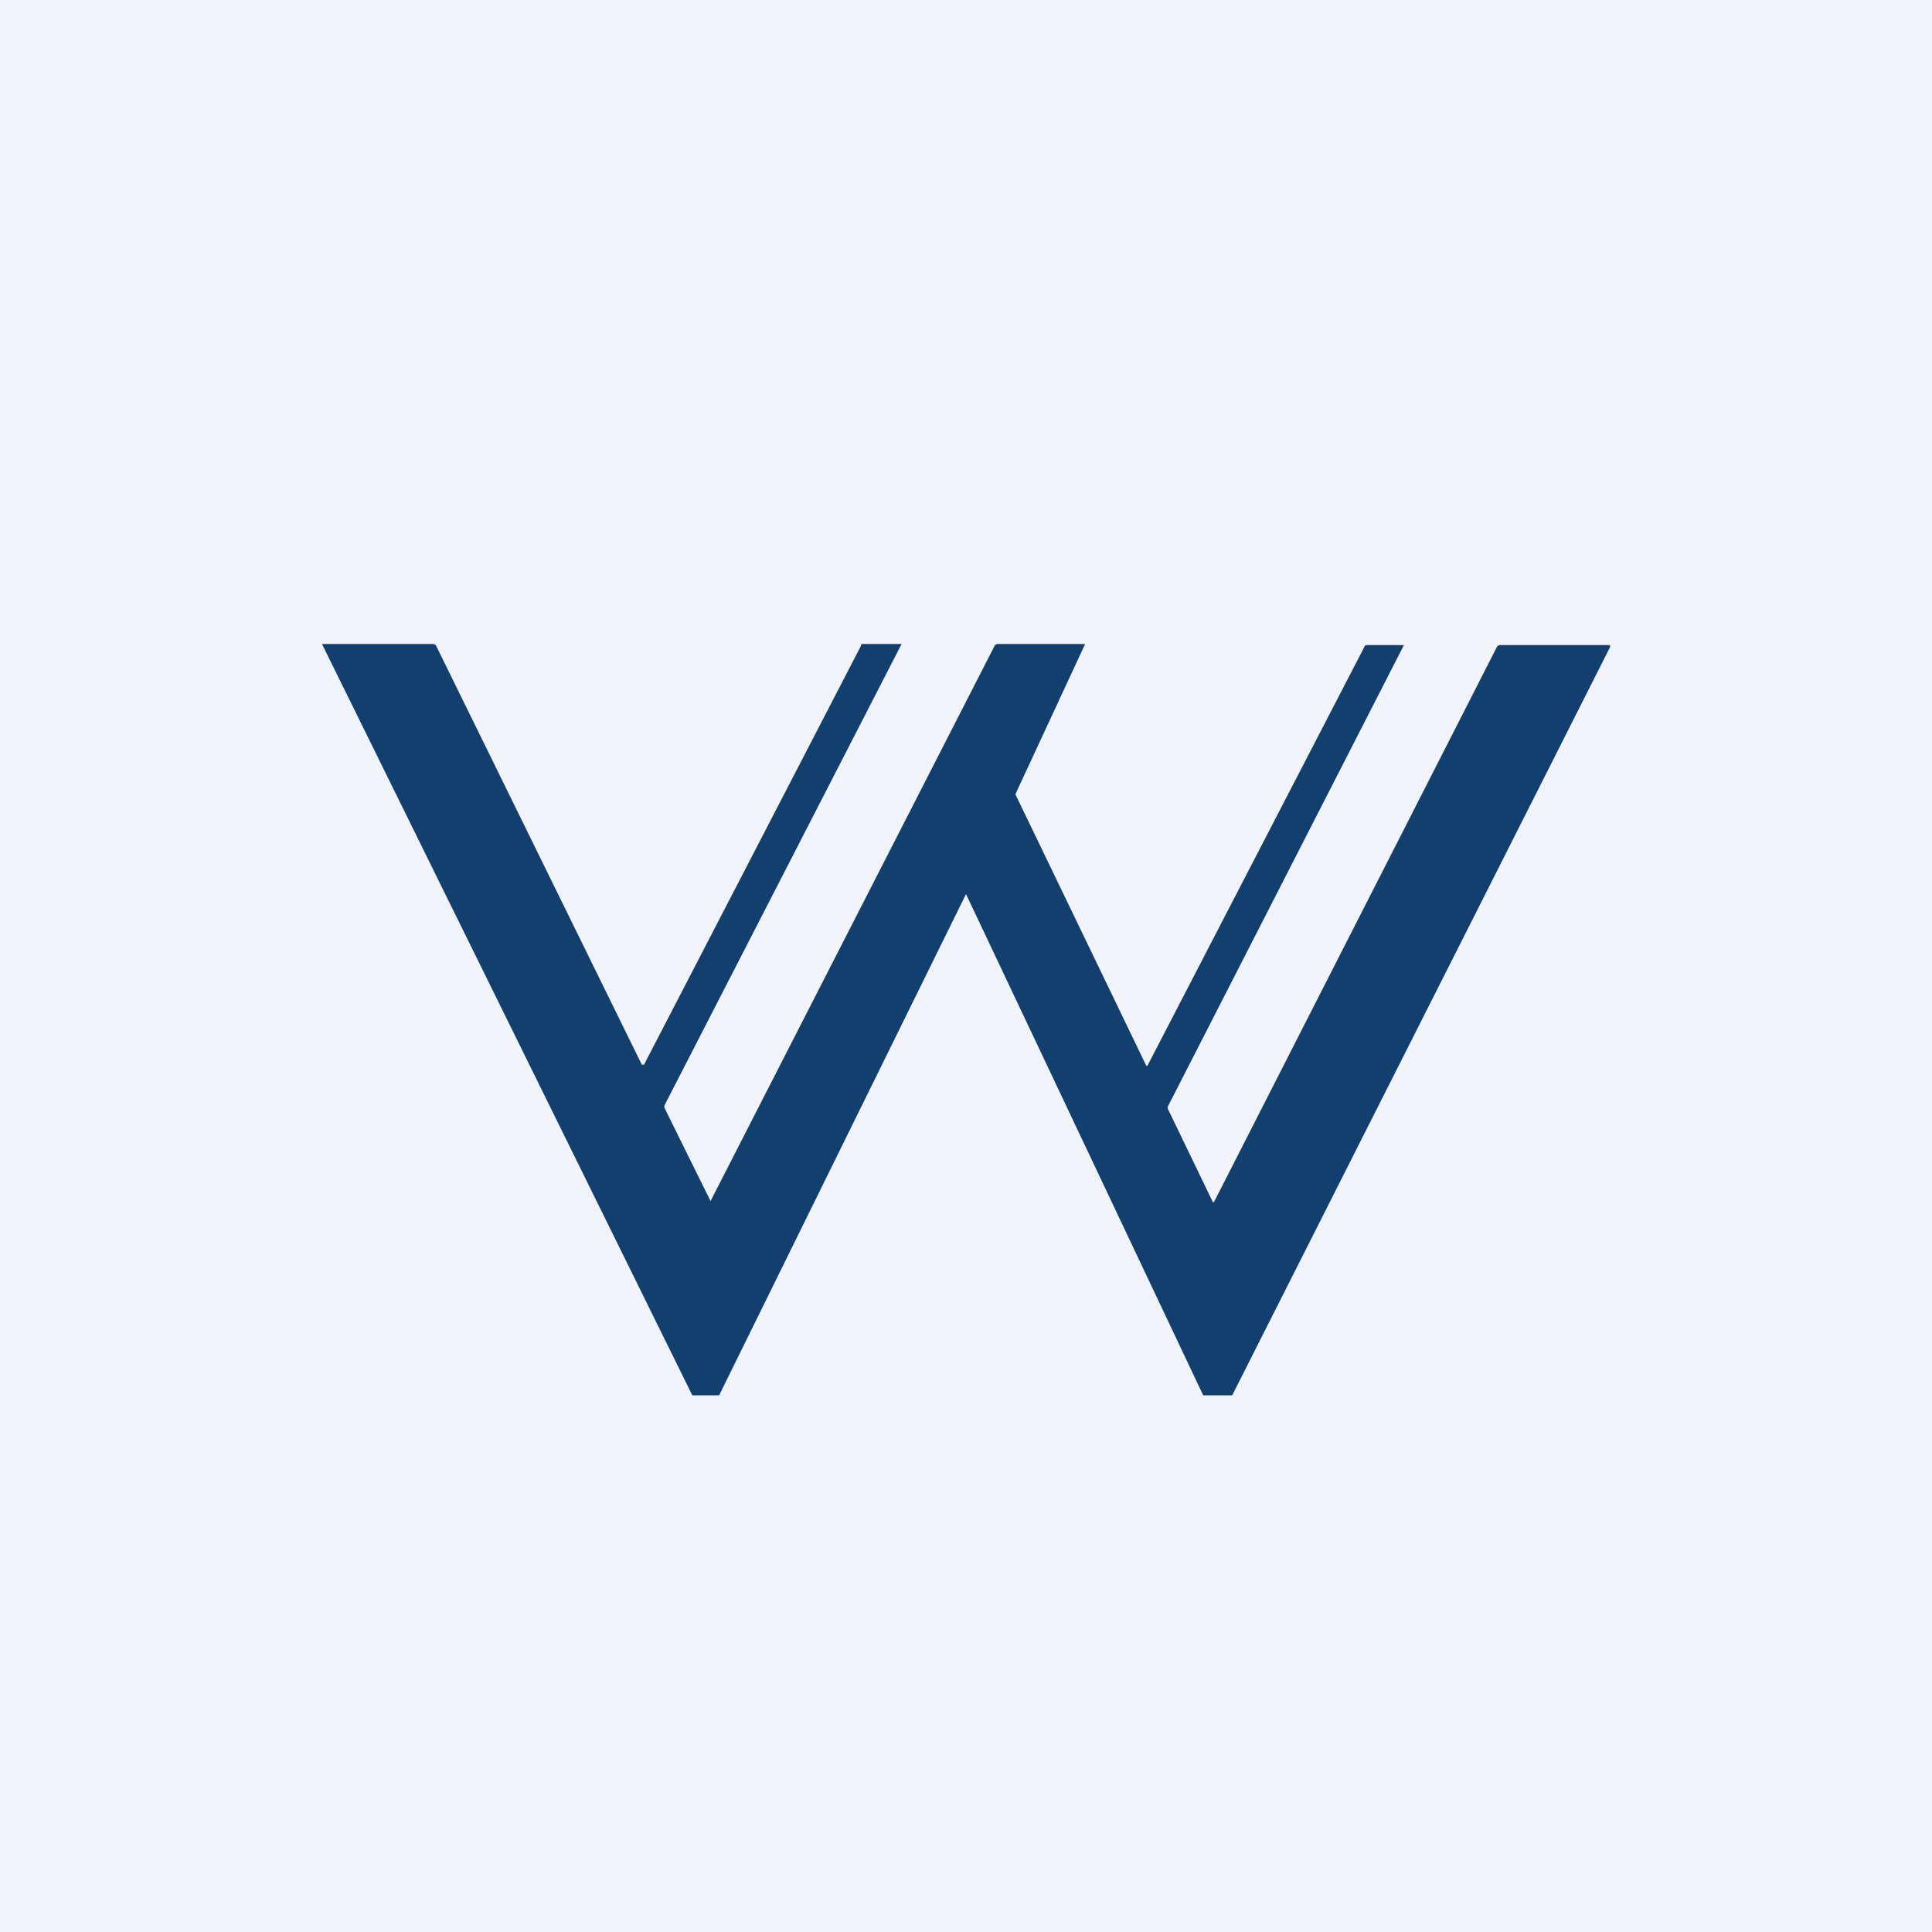 <!-- by TradingView --><svg width="18" height="18" viewBox="0 0 18 18" xmlns="http://www.w3.org/2000/svg"><path fill="#F0F3FA" d="M0 0h18v18H0z"/><path d="M11.47 13h-.26L9 8.33H9L6.7 13h-.25L3 6h1.04l.02.01 1.92 3.91H6l2.02-3.9c0-.02.01-.02.02-.02h.36l-2.21 4.3v.02l.43.87 2.65-5.18.02-.01h.82s.01 0 0 0L9.46 7.4l1.22 2.53h.01l2.02-3.9c0-.01.01-.02.03-.02h.34s.01 0 0 0l-2.2 4.3v.02l.42.87h.01l2.64-5.18.02-.01h1.03v.02L11.48 13Z" fill="#123F6D"/></svg>